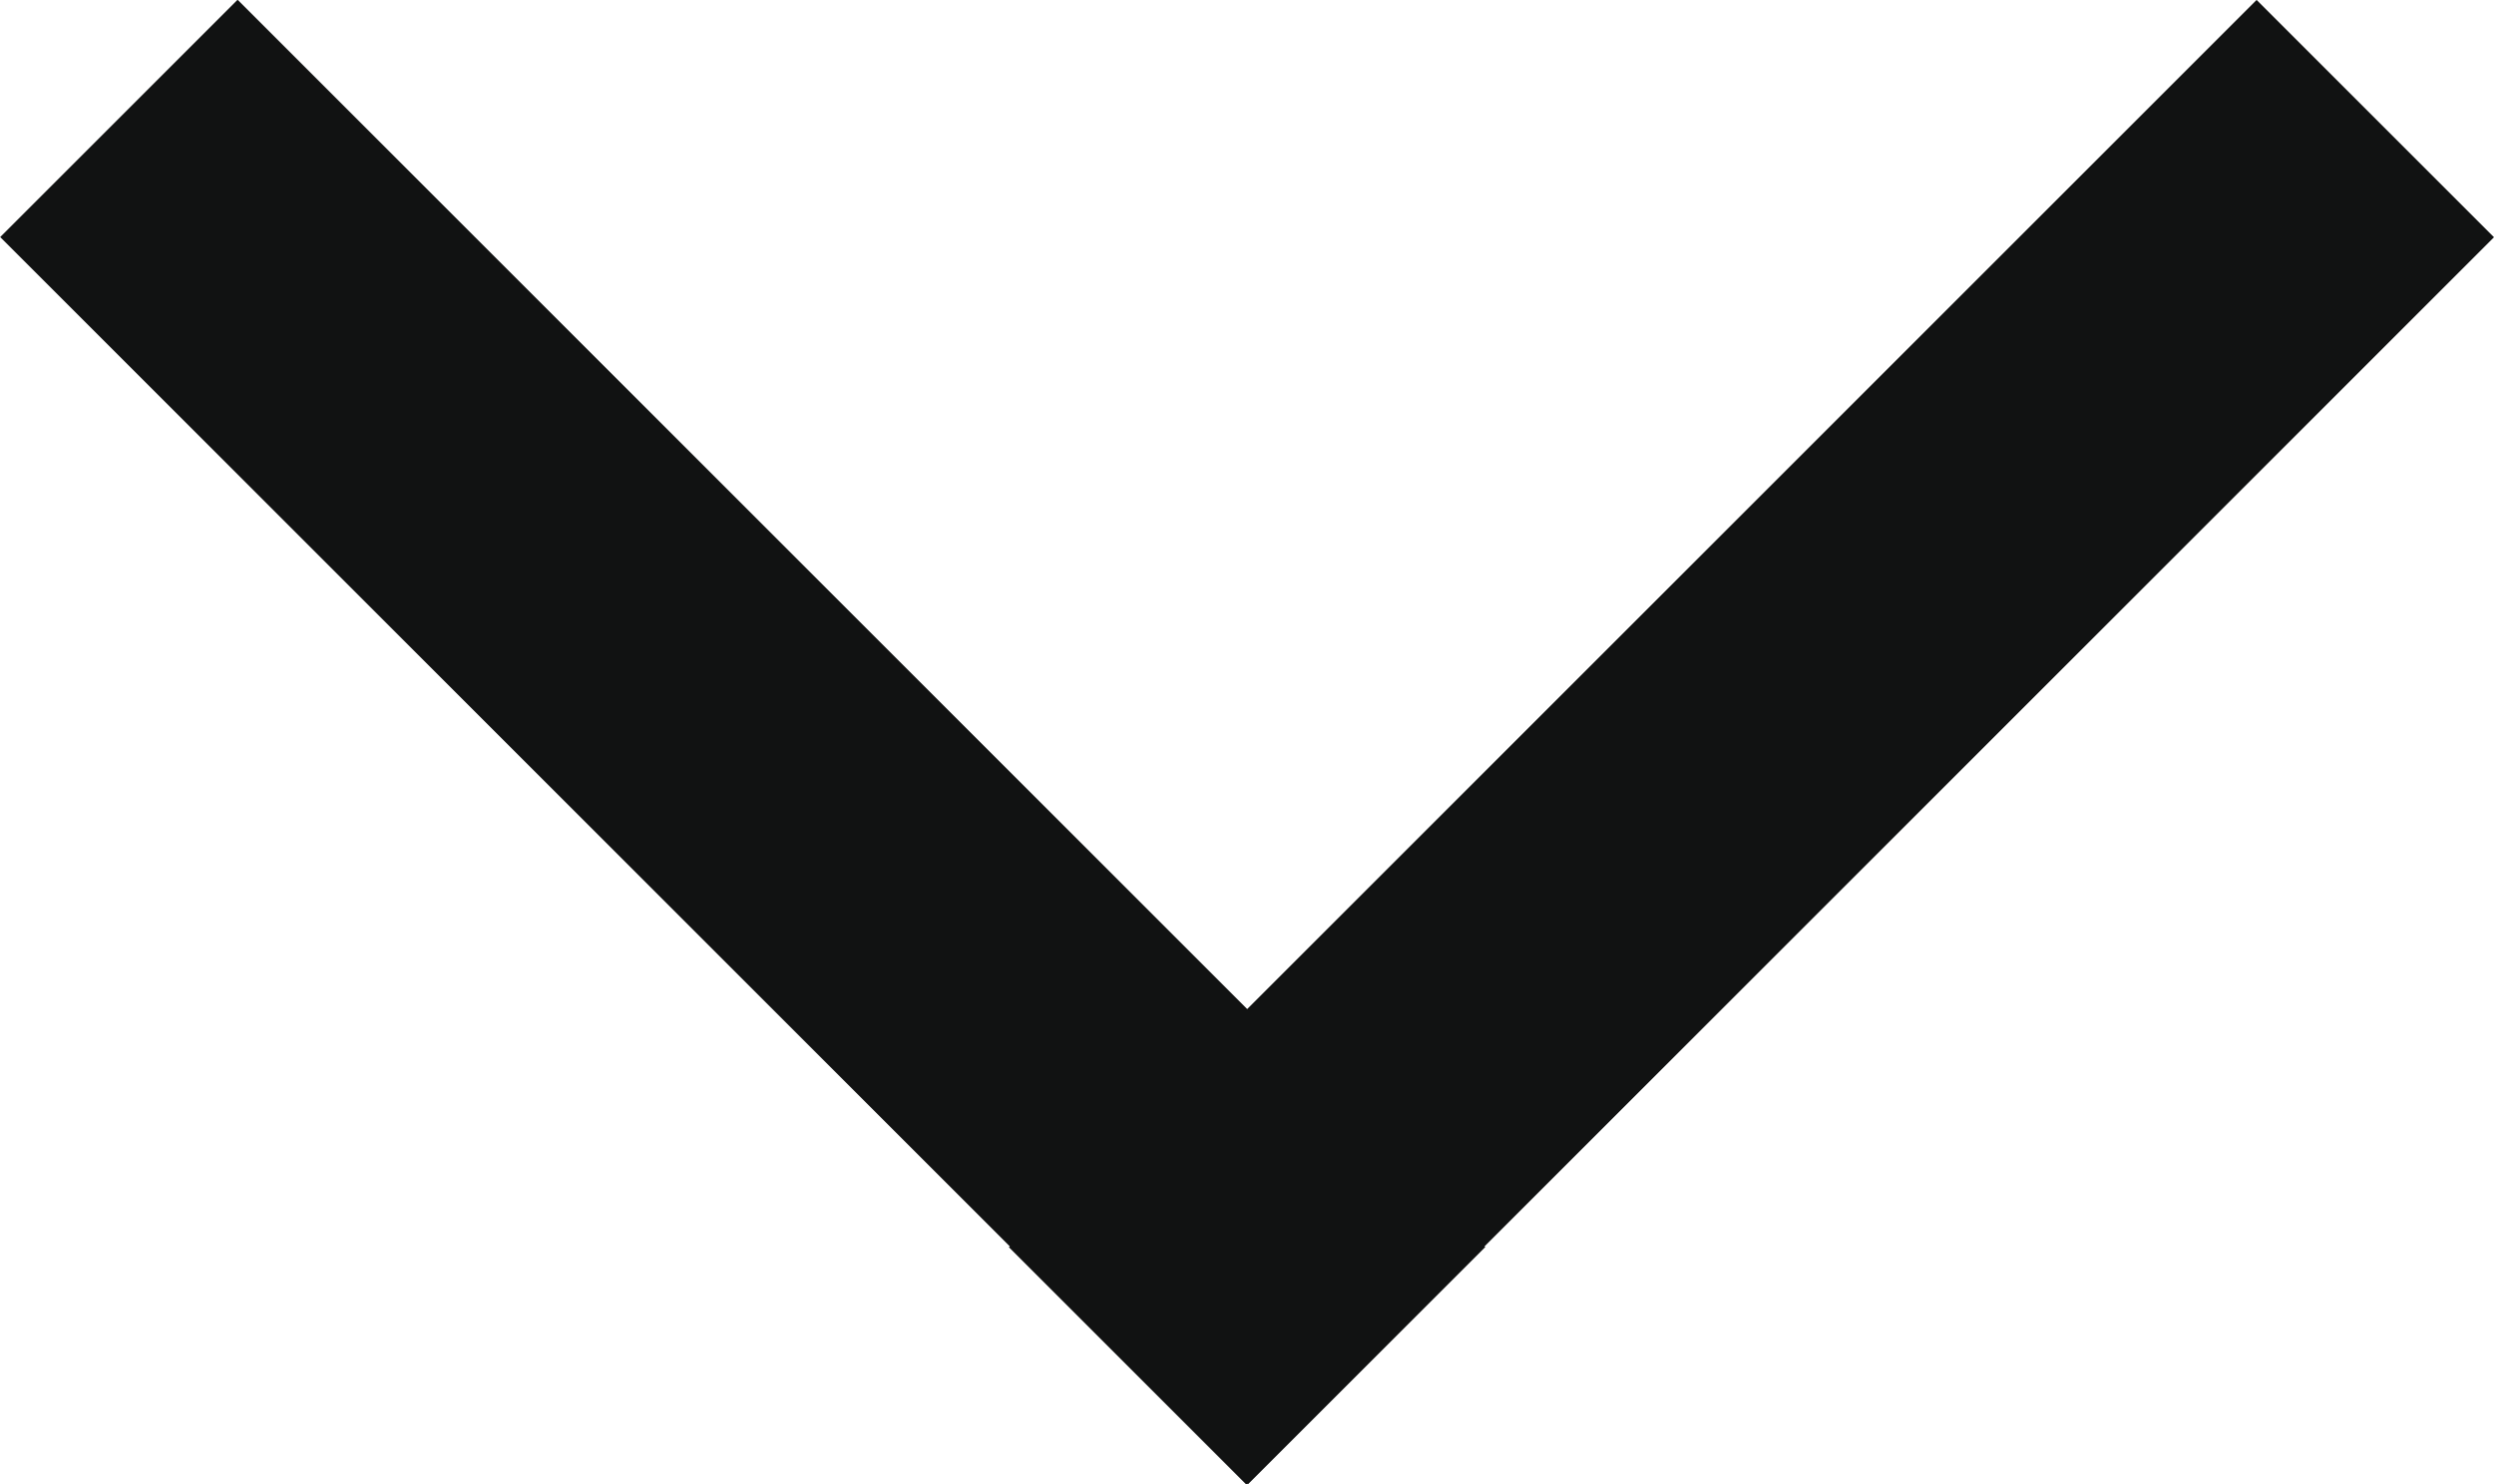 <svg xmlns="http://www.w3.org/2000/svg" viewBox="0 0 21.47 12.78"><title>simple-arrow_1</title><g id="c143dac7-cd35-45c0-b532-95cbdb722f90" data-name="Layer 2"><g id="06eb4578-0734-45db-9f8e-eb02ac36436c" data-name="Layer 1"><rect x="13.63" y="-1.2" width="2.89" height="15.19" transform="translate(8.94 -8.79) rotate(45)" style="fill:#111212"/><rect x="4.95" y="-1.2" width="2.89" height="15.19" transform="translate(-2.65 6.39) rotate(-45)" style="fill:#111212"/></g></g></svg>